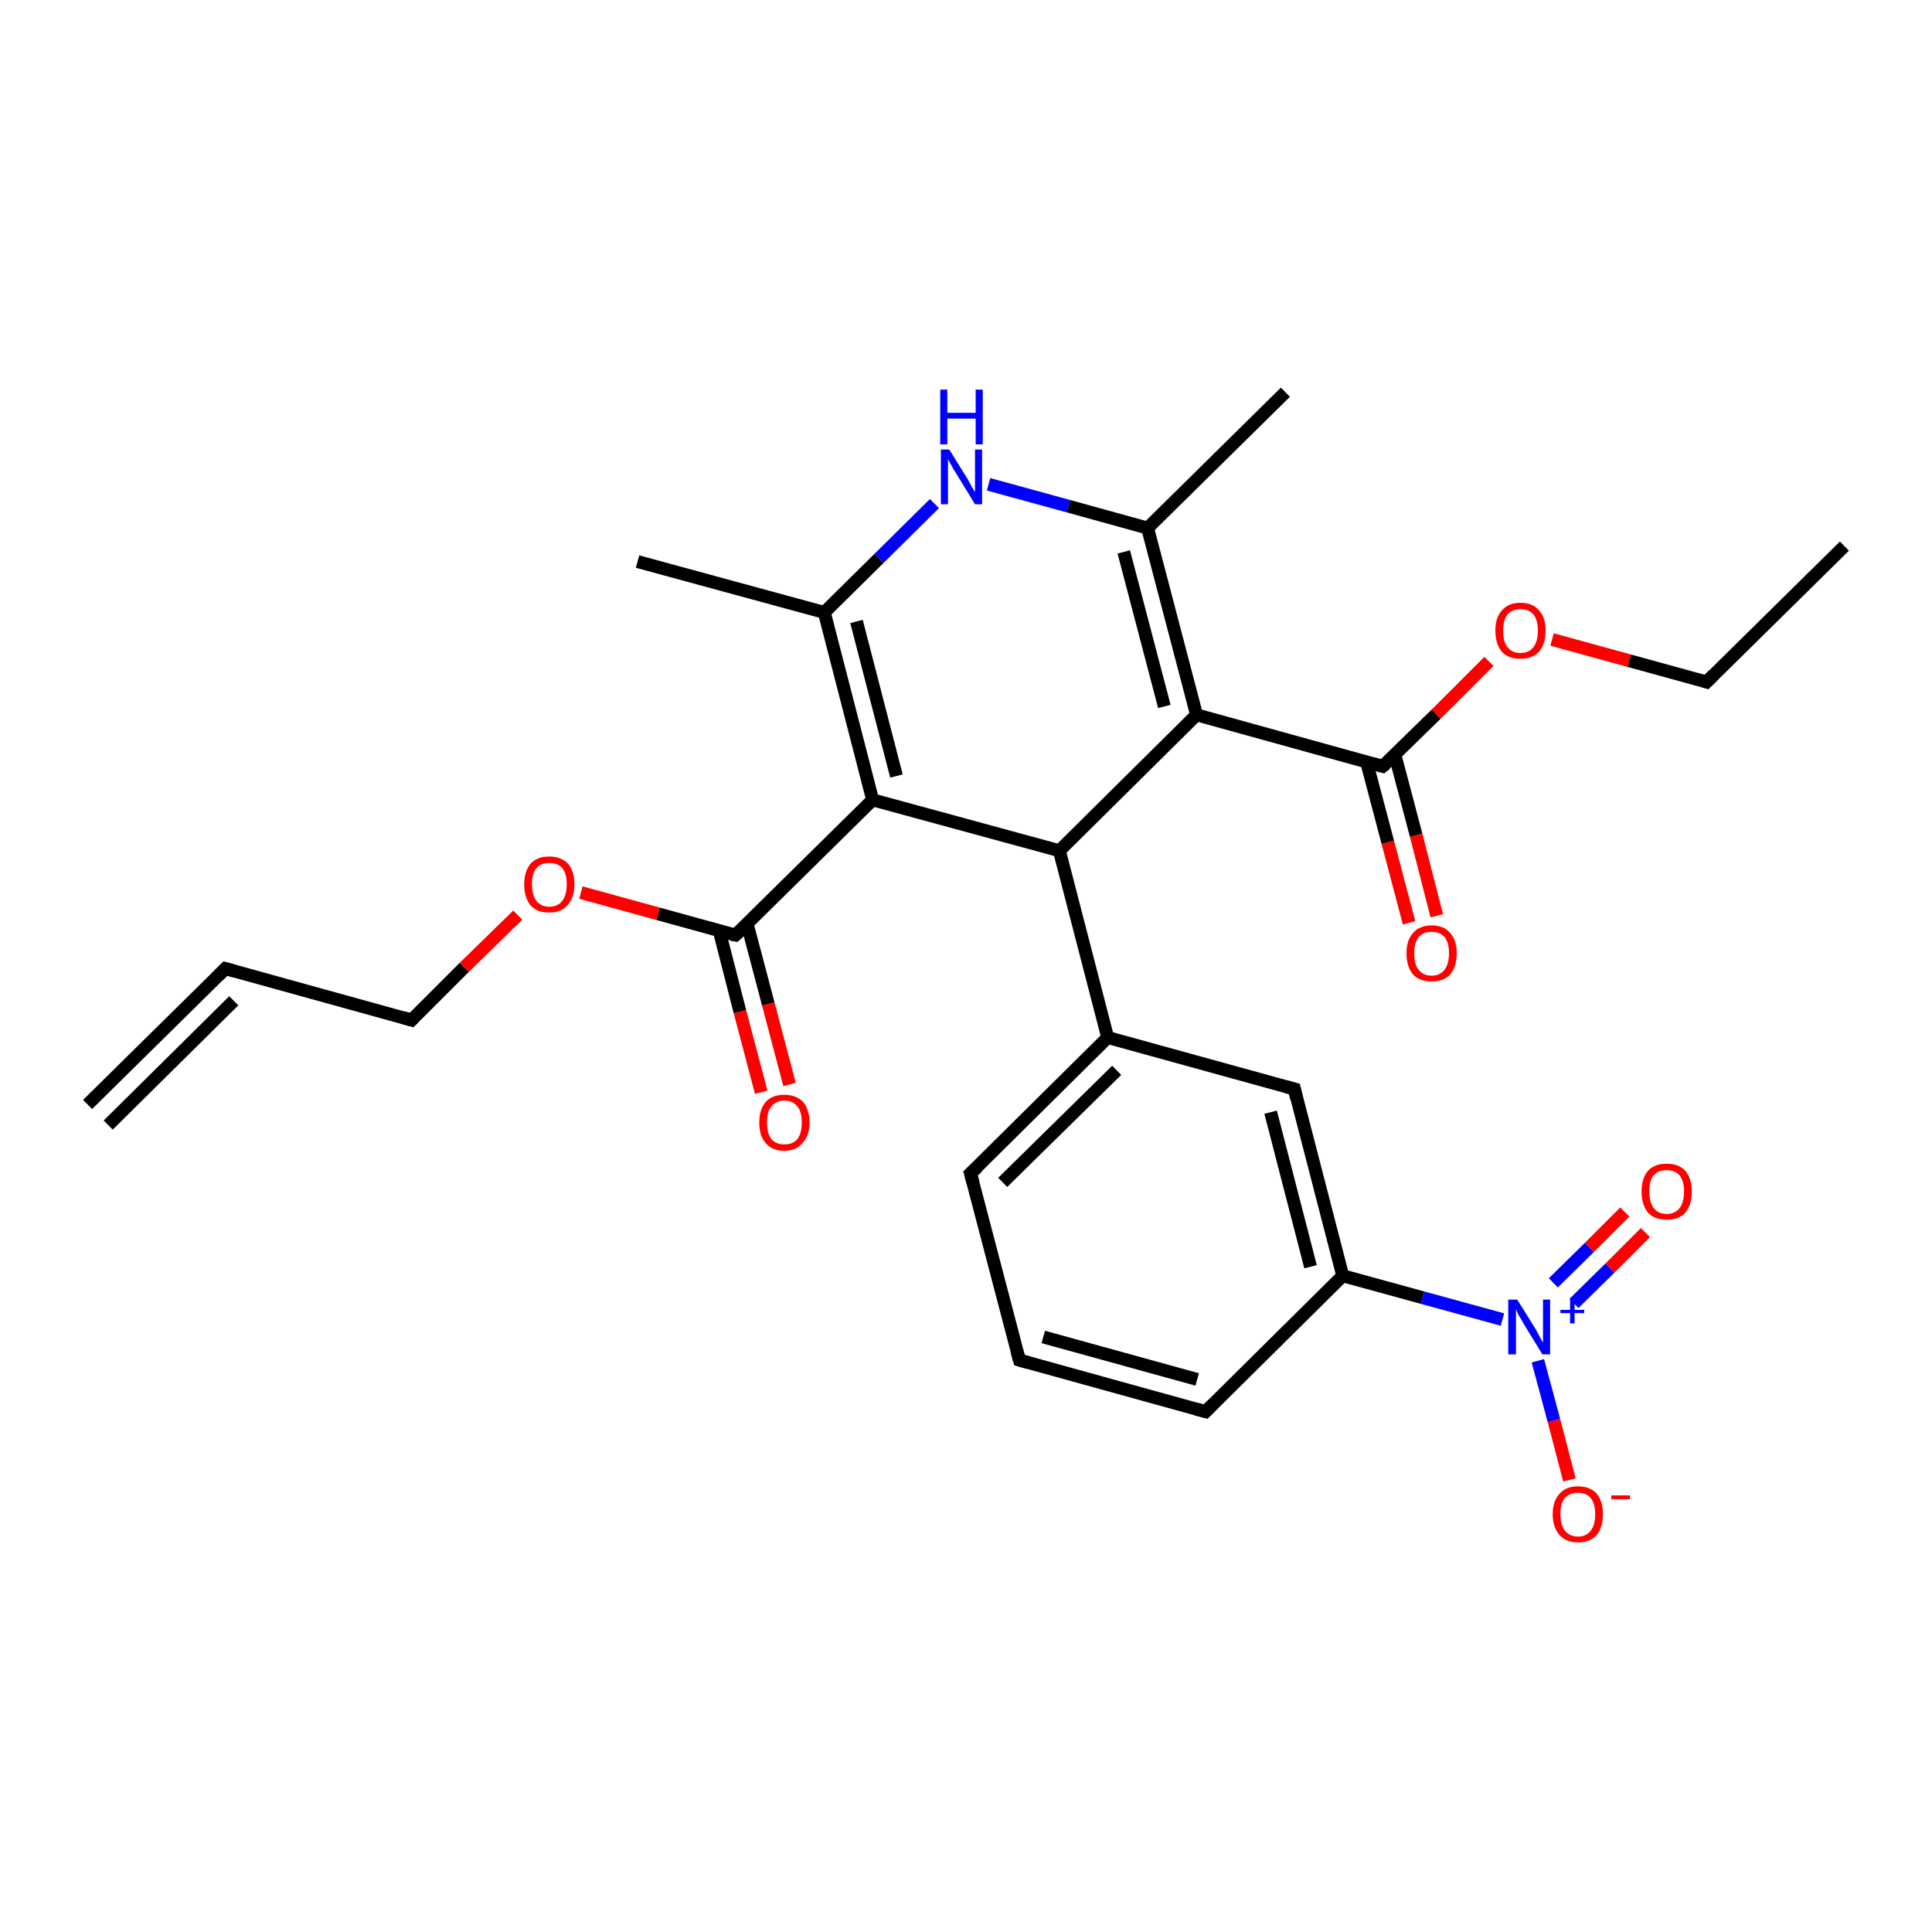 <?xml version='1.0' encoding='iso-8859-1'?>
<svg version='1.1' baseProfile='full'
              xmlns='http://www.w3.org/2000/svg'
                      xmlns:rdkit='http://www.rdkit.org/xml'
                      xmlns:xlink='http://www.w3.org/1999/xlink'
                  xml:space='preserve'
width='300px' height='300px' viewBox='0 0 300 300'>
<!-- END OF HEADER -->
<rect style='opacity:1.0;fill:#FFFFFF;stroke:none' width='300.0' height='300.0' x='0.0' y='0.0'> </rect>
<path class='bond-0 atom-0 atom-1' d='M 13.6,171.5 L 35.0,150.4' style='fill:none;fill-rule:evenodd;stroke:#000000;stroke-width:2.0px;stroke-linecap:butt;stroke-linejoin:miter;stroke-opacity:1' />
<path class='bond-0 atom-0 atom-1' d='M 16.8,174.7 L 36.3,155.4' style='fill:none;fill-rule:evenodd;stroke:#000000;stroke-width:2.0px;stroke-linecap:butt;stroke-linejoin:miter;stroke-opacity:1' />
<path class='bond-1 atom-1 atom-2' d='M 35.0,150.4 L 63.9,158.4' style='fill:none;fill-rule:evenodd;stroke:#000000;stroke-width:2.0px;stroke-linecap:butt;stroke-linejoin:miter;stroke-opacity:1' />
<path class='bond-2 atom-2 atom-3' d='M 63.9,158.4 L 72.1,150.2' style='fill:none;fill-rule:evenodd;stroke:#000000;stroke-width:2.0px;stroke-linecap:butt;stroke-linejoin:miter;stroke-opacity:1' />
<path class='bond-2 atom-2 atom-3' d='M 72.1,150.2 L 80.4,142.1' style='fill:none;fill-rule:evenodd;stroke:#FF0000;stroke-width:2.0px;stroke-linecap:butt;stroke-linejoin:miter;stroke-opacity:1' />
<path class='bond-3 atom-3 atom-4' d='M 90.2,138.6 L 102.2,141.9' style='fill:none;fill-rule:evenodd;stroke:#FF0000;stroke-width:2.0px;stroke-linecap:butt;stroke-linejoin:miter;stroke-opacity:1' />
<path class='bond-3 atom-3 atom-4' d='M 102.2,141.9 L 114.2,145.2' style='fill:none;fill-rule:evenodd;stroke:#000000;stroke-width:2.0px;stroke-linecap:butt;stroke-linejoin:miter;stroke-opacity:1' />
<path class='bond-4 atom-4 atom-5' d='M 111.7,144.6 L 114.9,157.1' style='fill:none;fill-rule:evenodd;stroke:#000000;stroke-width:2.0px;stroke-linecap:butt;stroke-linejoin:miter;stroke-opacity:1' />
<path class='bond-4 atom-4 atom-5' d='M 114.9,157.1 L 118.2,169.6' style='fill:none;fill-rule:evenodd;stroke:#FF0000;stroke-width:2.0px;stroke-linecap:butt;stroke-linejoin:miter;stroke-opacity:1' />
<path class='bond-4 atom-4 atom-5' d='M 116.0,143.4 L 119.3,155.9' style='fill:none;fill-rule:evenodd;stroke:#000000;stroke-width:2.0px;stroke-linecap:butt;stroke-linejoin:miter;stroke-opacity:1' />
<path class='bond-4 atom-4 atom-5' d='M 119.3,155.9 L 122.6,168.4' style='fill:none;fill-rule:evenodd;stroke:#FF0000;stroke-width:2.0px;stroke-linecap:butt;stroke-linejoin:miter;stroke-opacity:1' />
<path class='bond-5 atom-4 atom-6' d='M 114.2,145.2 L 135.5,124.2' style='fill:none;fill-rule:evenodd;stroke:#000000;stroke-width:2.0px;stroke-linecap:butt;stroke-linejoin:miter;stroke-opacity:1' />
<path class='bond-6 atom-6 atom-7' d='M 135.5,124.2 L 128.0,95.1' style='fill:none;fill-rule:evenodd;stroke:#000000;stroke-width:2.0px;stroke-linecap:butt;stroke-linejoin:miter;stroke-opacity:1' />
<path class='bond-6 atom-6 atom-7' d='M 139.2,120.5 L 133.0,96.5' style='fill:none;fill-rule:evenodd;stroke:#000000;stroke-width:2.0px;stroke-linecap:butt;stroke-linejoin:miter;stroke-opacity:1' />
<path class='bond-7 atom-7 atom-8' d='M 128.0,95.1 L 99.0,87.2' style='fill:none;fill-rule:evenodd;stroke:#000000;stroke-width:2.0px;stroke-linecap:butt;stroke-linejoin:miter;stroke-opacity:1' />
<path class='bond-8 atom-7 atom-9' d='M 128.0,95.1 L 136.5,86.7' style='fill:none;fill-rule:evenodd;stroke:#000000;stroke-width:2.0px;stroke-linecap:butt;stroke-linejoin:miter;stroke-opacity:1' />
<path class='bond-8 atom-7 atom-9' d='M 136.5,86.7 L 145.1,78.2' style='fill:none;fill-rule:evenodd;stroke:#0000FF;stroke-width:2.0px;stroke-linecap:butt;stroke-linejoin:miter;stroke-opacity:1' />
<path class='bond-9 atom-9 atom-10' d='M 153.5,75.2 L 165.9,78.6' style='fill:none;fill-rule:evenodd;stroke:#0000FF;stroke-width:2.0px;stroke-linecap:butt;stroke-linejoin:miter;stroke-opacity:1' />
<path class='bond-9 atom-9 atom-10' d='M 165.9,78.6 L 178.2,82.0' style='fill:none;fill-rule:evenodd;stroke:#000000;stroke-width:2.0px;stroke-linecap:butt;stroke-linejoin:miter;stroke-opacity:1' />
<path class='bond-10 atom-10 atom-11' d='M 178.2,82.0 L 199.6,60.9' style='fill:none;fill-rule:evenodd;stroke:#000000;stroke-width:2.0px;stroke-linecap:butt;stroke-linejoin:miter;stroke-opacity:1' />
<path class='bond-11 atom-10 atom-12' d='M 178.2,82.0 L 185.8,111.0' style='fill:none;fill-rule:evenodd;stroke:#000000;stroke-width:2.0px;stroke-linecap:butt;stroke-linejoin:miter;stroke-opacity:1' />
<path class='bond-11 atom-10 atom-12' d='M 174.5,85.7 L 180.8,109.7' style='fill:none;fill-rule:evenodd;stroke:#000000;stroke-width:2.0px;stroke-linecap:butt;stroke-linejoin:miter;stroke-opacity:1' />
<path class='bond-12 atom-12 atom-13' d='M 185.8,111.0 L 214.7,119.0' style='fill:none;fill-rule:evenodd;stroke:#000000;stroke-width:2.0px;stroke-linecap:butt;stroke-linejoin:miter;stroke-opacity:1' />
<path class='bond-13 atom-13 atom-14' d='M 212.2,118.3 L 215.5,130.8' style='fill:none;fill-rule:evenodd;stroke:#000000;stroke-width:2.0px;stroke-linecap:butt;stroke-linejoin:miter;stroke-opacity:1' />
<path class='bond-13 atom-13 atom-14' d='M 215.5,130.8 L 218.8,143.3' style='fill:none;fill-rule:evenodd;stroke:#FF0000;stroke-width:2.0px;stroke-linecap:butt;stroke-linejoin:miter;stroke-opacity:1' />
<path class='bond-13 atom-13 atom-14' d='M 216.6,117.2 L 219.9,129.7' style='fill:none;fill-rule:evenodd;stroke:#000000;stroke-width:2.0px;stroke-linecap:butt;stroke-linejoin:miter;stroke-opacity:1' />
<path class='bond-13 atom-13 atom-14' d='M 219.9,129.7 L 223.1,142.2' style='fill:none;fill-rule:evenodd;stroke:#FF0000;stroke-width:2.0px;stroke-linecap:butt;stroke-linejoin:miter;stroke-opacity:1' />
<path class='bond-14 atom-13 atom-15' d='M 214.7,119.0 L 223.0,110.9' style='fill:none;fill-rule:evenodd;stroke:#000000;stroke-width:2.0px;stroke-linecap:butt;stroke-linejoin:miter;stroke-opacity:1' />
<path class='bond-14 atom-13 atom-15' d='M 223.0,110.9 L 231.2,102.7' style='fill:none;fill-rule:evenodd;stroke:#FF0000;stroke-width:2.0px;stroke-linecap:butt;stroke-linejoin:miter;stroke-opacity:1' />
<path class='bond-15 atom-15 atom-16' d='M 241.0,99.3 L 253.0,102.6' style='fill:none;fill-rule:evenodd;stroke:#FF0000;stroke-width:2.0px;stroke-linecap:butt;stroke-linejoin:miter;stroke-opacity:1' />
<path class='bond-15 atom-15 atom-16' d='M 253.0,102.6 L 265.0,105.9' style='fill:none;fill-rule:evenodd;stroke:#000000;stroke-width:2.0px;stroke-linecap:butt;stroke-linejoin:miter;stroke-opacity:1' />
<path class='bond-16 atom-16 atom-17' d='M 265.0,105.9 L 286.4,84.8' style='fill:none;fill-rule:evenodd;stroke:#000000;stroke-width:2.0px;stroke-linecap:butt;stroke-linejoin:miter;stroke-opacity:1' />
<path class='bond-17 atom-12 atom-18' d='M 185.8,111.0 L 164.5,132.1' style='fill:none;fill-rule:evenodd;stroke:#000000;stroke-width:2.0px;stroke-linecap:butt;stroke-linejoin:miter;stroke-opacity:1' />
<path class='bond-18 atom-18 atom-19' d='M 164.5,132.1 L 172.0,161.1' style='fill:none;fill-rule:evenodd;stroke:#000000;stroke-width:2.0px;stroke-linecap:butt;stroke-linejoin:miter;stroke-opacity:1' />
<path class='bond-19 atom-19 atom-20' d='M 172.0,161.1 L 150.7,182.2' style='fill:none;fill-rule:evenodd;stroke:#000000;stroke-width:2.0px;stroke-linecap:butt;stroke-linejoin:miter;stroke-opacity:1' />
<path class='bond-19 atom-19 atom-20' d='M 173.4,166.2 L 155.7,183.6' style='fill:none;fill-rule:evenodd;stroke:#000000;stroke-width:2.0px;stroke-linecap:butt;stroke-linejoin:miter;stroke-opacity:1' />
<path class='bond-20 atom-20 atom-21' d='M 150.7,182.2 L 158.3,211.2' style='fill:none;fill-rule:evenodd;stroke:#000000;stroke-width:2.0px;stroke-linecap:butt;stroke-linejoin:miter;stroke-opacity:1' />
<path class='bond-21 atom-21 atom-22' d='M 158.3,211.2 L 187.2,219.2' style='fill:none;fill-rule:evenodd;stroke:#000000;stroke-width:2.0px;stroke-linecap:butt;stroke-linejoin:miter;stroke-opacity:1' />
<path class='bond-21 atom-21 atom-22' d='M 162.0,207.6 L 185.9,214.2' style='fill:none;fill-rule:evenodd;stroke:#000000;stroke-width:2.0px;stroke-linecap:butt;stroke-linejoin:miter;stroke-opacity:1' />
<path class='bond-22 atom-22 atom-23' d='M 187.2,219.2 L 208.5,198.1' style='fill:none;fill-rule:evenodd;stroke:#000000;stroke-width:2.0px;stroke-linecap:butt;stroke-linejoin:miter;stroke-opacity:1' />
<path class='bond-23 atom-23 atom-24' d='M 208.5,198.1 L 220.9,201.5' style='fill:none;fill-rule:evenodd;stroke:#000000;stroke-width:2.0px;stroke-linecap:butt;stroke-linejoin:miter;stroke-opacity:1' />
<path class='bond-23 atom-23 atom-24' d='M 220.9,201.5 L 233.3,204.9' style='fill:none;fill-rule:evenodd;stroke:#0000FF;stroke-width:2.0px;stroke-linecap:butt;stroke-linejoin:miter;stroke-opacity:1' />
<path class='bond-24 atom-24 atom-25' d='M 244.4,202.4 L 250.0,196.9' style='fill:none;fill-rule:evenodd;stroke:#0000FF;stroke-width:2.0px;stroke-linecap:butt;stroke-linejoin:miter;stroke-opacity:1' />
<path class='bond-24 atom-24 atom-25' d='M 250.0,196.9 L 255.5,191.4' style='fill:none;fill-rule:evenodd;stroke:#FF0000;stroke-width:2.0px;stroke-linecap:butt;stroke-linejoin:miter;stroke-opacity:1' />
<path class='bond-24 atom-24 atom-25' d='M 241.2,199.2 L 246.8,193.7' style='fill:none;fill-rule:evenodd;stroke:#0000FF;stroke-width:2.0px;stroke-linecap:butt;stroke-linejoin:miter;stroke-opacity:1' />
<path class='bond-24 atom-24 atom-25' d='M 246.8,193.7 L 252.3,188.2' style='fill:none;fill-rule:evenodd;stroke:#FF0000;stroke-width:2.0px;stroke-linecap:butt;stroke-linejoin:miter;stroke-opacity:1' />
<path class='bond-25 atom-24 atom-26' d='M 238.8,211.3 L 241.3,220.6' style='fill:none;fill-rule:evenodd;stroke:#0000FF;stroke-width:2.0px;stroke-linecap:butt;stroke-linejoin:miter;stroke-opacity:1' />
<path class='bond-25 atom-24 atom-26' d='M 241.3,220.6 L 243.7,229.8' style='fill:none;fill-rule:evenodd;stroke:#FF0000;stroke-width:2.0px;stroke-linecap:butt;stroke-linejoin:miter;stroke-opacity:1' />
<path class='bond-26 atom-23 atom-27' d='M 208.5,198.1 L 201.0,169.1' style='fill:none;fill-rule:evenodd;stroke:#000000;stroke-width:2.0px;stroke-linecap:butt;stroke-linejoin:miter;stroke-opacity:1' />
<path class='bond-26 atom-23 atom-27' d='M 203.5,196.7 L 197.3,172.7' style='fill:none;fill-rule:evenodd;stroke:#000000;stroke-width:2.0px;stroke-linecap:butt;stroke-linejoin:miter;stroke-opacity:1' />
<path class='bond-27 atom-18 atom-6' d='M 164.5,132.1 L 135.5,124.2' style='fill:none;fill-rule:evenodd;stroke:#000000;stroke-width:2.0px;stroke-linecap:butt;stroke-linejoin:miter;stroke-opacity:1' />
<path class='bond-28 atom-27 atom-19' d='M 201.0,169.1 L 172.0,161.1' style='fill:none;fill-rule:evenodd;stroke:#000000;stroke-width:2.0px;stroke-linecap:butt;stroke-linejoin:miter;stroke-opacity:1' />
<path d='M 33.9,151.5 L 35.0,150.4 L 36.4,150.8' style='fill:none;stroke:#000000;stroke-width:2.0px;stroke-linecap:butt;stroke-linejoin:miter;stroke-opacity:1;' />
<path d='M 62.5,158.0 L 63.9,158.4 L 64.3,158.0' style='fill:none;stroke:#000000;stroke-width:2.0px;stroke-linecap:butt;stroke-linejoin:miter;stroke-opacity:1;' />
<path d='M 113.6,145.1 L 114.2,145.2 L 115.3,144.2' style='fill:none;stroke:#000000;stroke-width:2.0px;stroke-linecap:butt;stroke-linejoin:miter;stroke-opacity:1;' />
<path d='M 213.3,118.6 L 214.7,119.0 L 215.2,118.6' style='fill:none;stroke:#000000;stroke-width:2.0px;stroke-linecap:butt;stroke-linejoin:miter;stroke-opacity:1;' />
<path d='M 264.4,105.7 L 265.0,105.9 L 266.1,104.8' style='fill:none;stroke:#000000;stroke-width:2.0px;stroke-linecap:butt;stroke-linejoin:miter;stroke-opacity:1;' />
<path d='M 151.8,181.2 L 150.7,182.2 L 151.1,183.7' style='fill:none;stroke:#000000;stroke-width:2.0px;stroke-linecap:butt;stroke-linejoin:miter;stroke-opacity:1;' />
<path d='M 157.9,209.8 L 158.3,211.2 L 159.7,211.6' style='fill:none;stroke:#000000;stroke-width:2.0px;stroke-linecap:butt;stroke-linejoin:miter;stroke-opacity:1;' />
<path d='M 185.7,218.8 L 187.2,219.2 L 188.3,218.1' style='fill:none;stroke:#000000;stroke-width:2.0px;stroke-linecap:butt;stroke-linejoin:miter;stroke-opacity:1;' />
<path d='M 201.3,170.5 L 201.0,169.1 L 199.5,168.7' style='fill:none;stroke:#000000;stroke-width:2.0px;stroke-linecap:butt;stroke-linejoin:miter;stroke-opacity:1;' />
<path class='atom-3' d='M 81.4 137.3
Q 81.4 135.3, 82.4 134.1
Q 83.4 133.0, 85.3 133.0
Q 87.1 133.0, 88.2 134.1
Q 89.2 135.3, 89.2 137.3
Q 89.2 139.4, 88.1 140.6
Q 87.1 141.7, 85.3 141.7
Q 83.4 141.7, 82.4 140.6
Q 81.4 139.4, 81.4 137.3
M 85.3 140.8
Q 86.6 140.8, 87.3 139.9
Q 88.0 139.0, 88.0 137.3
Q 88.0 135.6, 87.3 134.8
Q 86.6 134.0, 85.3 134.0
Q 84.0 134.0, 83.3 134.8
Q 82.6 135.6, 82.6 137.3
Q 82.6 139.0, 83.3 139.9
Q 84.0 140.8, 85.3 140.8
' fill='#FF0000'/>
<path class='atom-5' d='M 117.9 174.3
Q 117.9 172.3, 118.9 171.1
Q 119.9 170.0, 121.8 170.0
Q 123.6 170.0, 124.7 171.1
Q 125.7 172.3, 125.7 174.3
Q 125.7 176.4, 124.6 177.5
Q 123.6 178.7, 121.8 178.7
Q 119.9 178.7, 118.9 177.5
Q 117.9 176.4, 117.9 174.3
M 121.8 177.7
Q 123.1 177.7, 123.8 176.9
Q 124.5 176.0, 124.5 174.3
Q 124.5 172.6, 123.8 171.8
Q 123.1 170.9, 121.8 170.9
Q 120.5 170.9, 119.8 171.8
Q 119.1 172.6, 119.1 174.3
Q 119.1 176.0, 119.8 176.9
Q 120.5 177.7, 121.8 177.7
' fill='#FF0000'/>
<path class='atom-9' d='M 147.4 69.8
L 150.2 74.3
Q 150.5 74.8, 150.9 75.6
Q 151.4 76.4, 151.4 76.4
L 151.4 69.8
L 152.5 69.8
L 152.5 78.3
L 151.4 78.3
L 148.4 73.4
Q 148.0 72.8, 147.7 72.2
Q 147.3 71.5, 147.2 71.3
L 147.2 78.3
L 146.1 78.3
L 146.1 69.8
L 147.4 69.8
' fill='#0000FF'/>
<path class='atom-9' d='M 146.0 60.5
L 147.1 60.5
L 147.1 64.1
L 151.5 64.1
L 151.5 60.5
L 152.6 60.5
L 152.6 69.0
L 151.5 69.0
L 151.5 65.0
L 147.1 65.0
L 147.1 69.0
L 146.0 69.0
L 146.0 60.5
' fill='#0000FF'/>
<path class='atom-14' d='M 218.4 148.0
Q 218.4 146.0, 219.4 144.9
Q 220.4 143.7, 222.3 143.7
Q 224.2 143.7, 225.2 144.9
Q 226.2 146.0, 226.2 148.0
Q 226.2 150.1, 225.2 151.3
Q 224.2 152.4, 222.3 152.4
Q 220.4 152.4, 219.4 151.3
Q 218.4 150.1, 218.4 148.0
M 222.3 151.5
Q 223.6 151.5, 224.3 150.6
Q 225.0 149.7, 225.0 148.0
Q 225.0 146.4, 224.3 145.5
Q 223.6 144.7, 222.3 144.7
Q 221.0 144.7, 220.3 145.5
Q 219.6 146.4, 219.6 148.0
Q 219.6 149.8, 220.3 150.6
Q 221.0 151.5, 222.3 151.5
' fill='#FF0000'/>
<path class='atom-15' d='M 232.2 97.9
Q 232.2 95.9, 233.2 94.8
Q 234.2 93.6, 236.1 93.6
Q 238.0 93.6, 239.0 94.8
Q 240.0 95.9, 240.0 97.9
Q 240.0 100.0, 239.0 101.2
Q 237.9 102.3, 236.1 102.3
Q 234.2 102.3, 233.2 101.2
Q 232.2 100.0, 232.2 97.9
M 236.1 101.4
Q 237.4 101.4, 238.1 100.5
Q 238.8 99.6, 238.8 97.9
Q 238.8 96.3, 238.1 95.4
Q 237.4 94.6, 236.1 94.6
Q 234.8 94.6, 234.1 95.4
Q 233.4 96.3, 233.4 97.9
Q 233.4 99.7, 234.1 100.5
Q 234.8 101.4, 236.1 101.4
' fill='#FF0000'/>
<path class='atom-24' d='M 235.6 201.8
L 238.4 206.3
Q 238.7 206.8, 239.1 207.6
Q 239.5 208.4, 239.6 208.4
L 239.6 201.8
L 240.7 201.8
L 240.7 210.3
L 239.5 210.3
L 236.5 205.4
Q 236.2 204.8, 235.8 204.2
Q 235.5 203.5, 235.4 203.3
L 235.4 210.3
L 234.2 210.3
L 234.2 201.8
L 235.6 201.8
' fill='#0000FF'/>
<path class='atom-24' d='M 242.3 203.4
L 243.8 203.4
L 243.8 201.8
L 244.5 201.8
L 244.5 203.4
L 246.0 203.4
L 246.0 203.9
L 244.5 203.9
L 244.5 205.5
L 243.8 205.5
L 243.8 203.9
L 242.3 203.9
L 242.3 203.4
' fill='#0000FF'/>
<path class='atom-25' d='M 254.9 185.0
Q 254.9 183.0, 255.9 181.8
Q 256.9 180.7, 258.8 180.7
Q 260.7 180.7, 261.7 181.8
Q 262.7 183.0, 262.7 185.0
Q 262.7 187.1, 261.7 188.3
Q 260.7 189.4, 258.8 189.4
Q 256.9 189.4, 255.9 188.3
Q 254.9 187.1, 254.9 185.0
M 258.8 188.5
Q 260.1 188.5, 260.8 187.6
Q 261.5 186.7, 261.5 185.0
Q 261.5 183.4, 260.8 182.5
Q 260.1 181.7, 258.8 181.7
Q 257.5 181.7, 256.8 182.5
Q 256.1 183.3, 256.1 185.0
Q 256.1 186.7, 256.8 187.6
Q 257.5 188.5, 258.8 188.5
' fill='#FF0000'/>
<path class='atom-26' d='M 241.1 235.1
Q 241.1 233.1, 242.2 231.9
Q 243.2 230.8, 245.0 230.8
Q 246.9 230.8, 247.9 231.9
Q 248.9 233.1, 248.9 235.1
Q 248.9 237.2, 247.9 238.4
Q 246.9 239.5, 245.0 239.5
Q 243.2 239.5, 242.2 238.4
Q 241.1 237.2, 241.1 235.1
M 245.0 238.6
Q 246.3 238.6, 247.0 237.7
Q 247.7 236.8, 247.7 235.1
Q 247.7 233.5, 247.0 232.6
Q 246.3 231.8, 245.0 231.8
Q 243.8 231.8, 243.0 232.6
Q 242.3 233.4, 242.3 235.1
Q 242.3 236.8, 243.0 237.7
Q 243.8 238.6, 245.0 238.6
' fill='#FF0000'/>
<path class='atom-26' d='M 250.2 232.2
L 253.1 232.2
L 253.1 232.8
L 250.2 232.8
L 250.2 232.2
' fill='#FF0000'/>
</svg>
